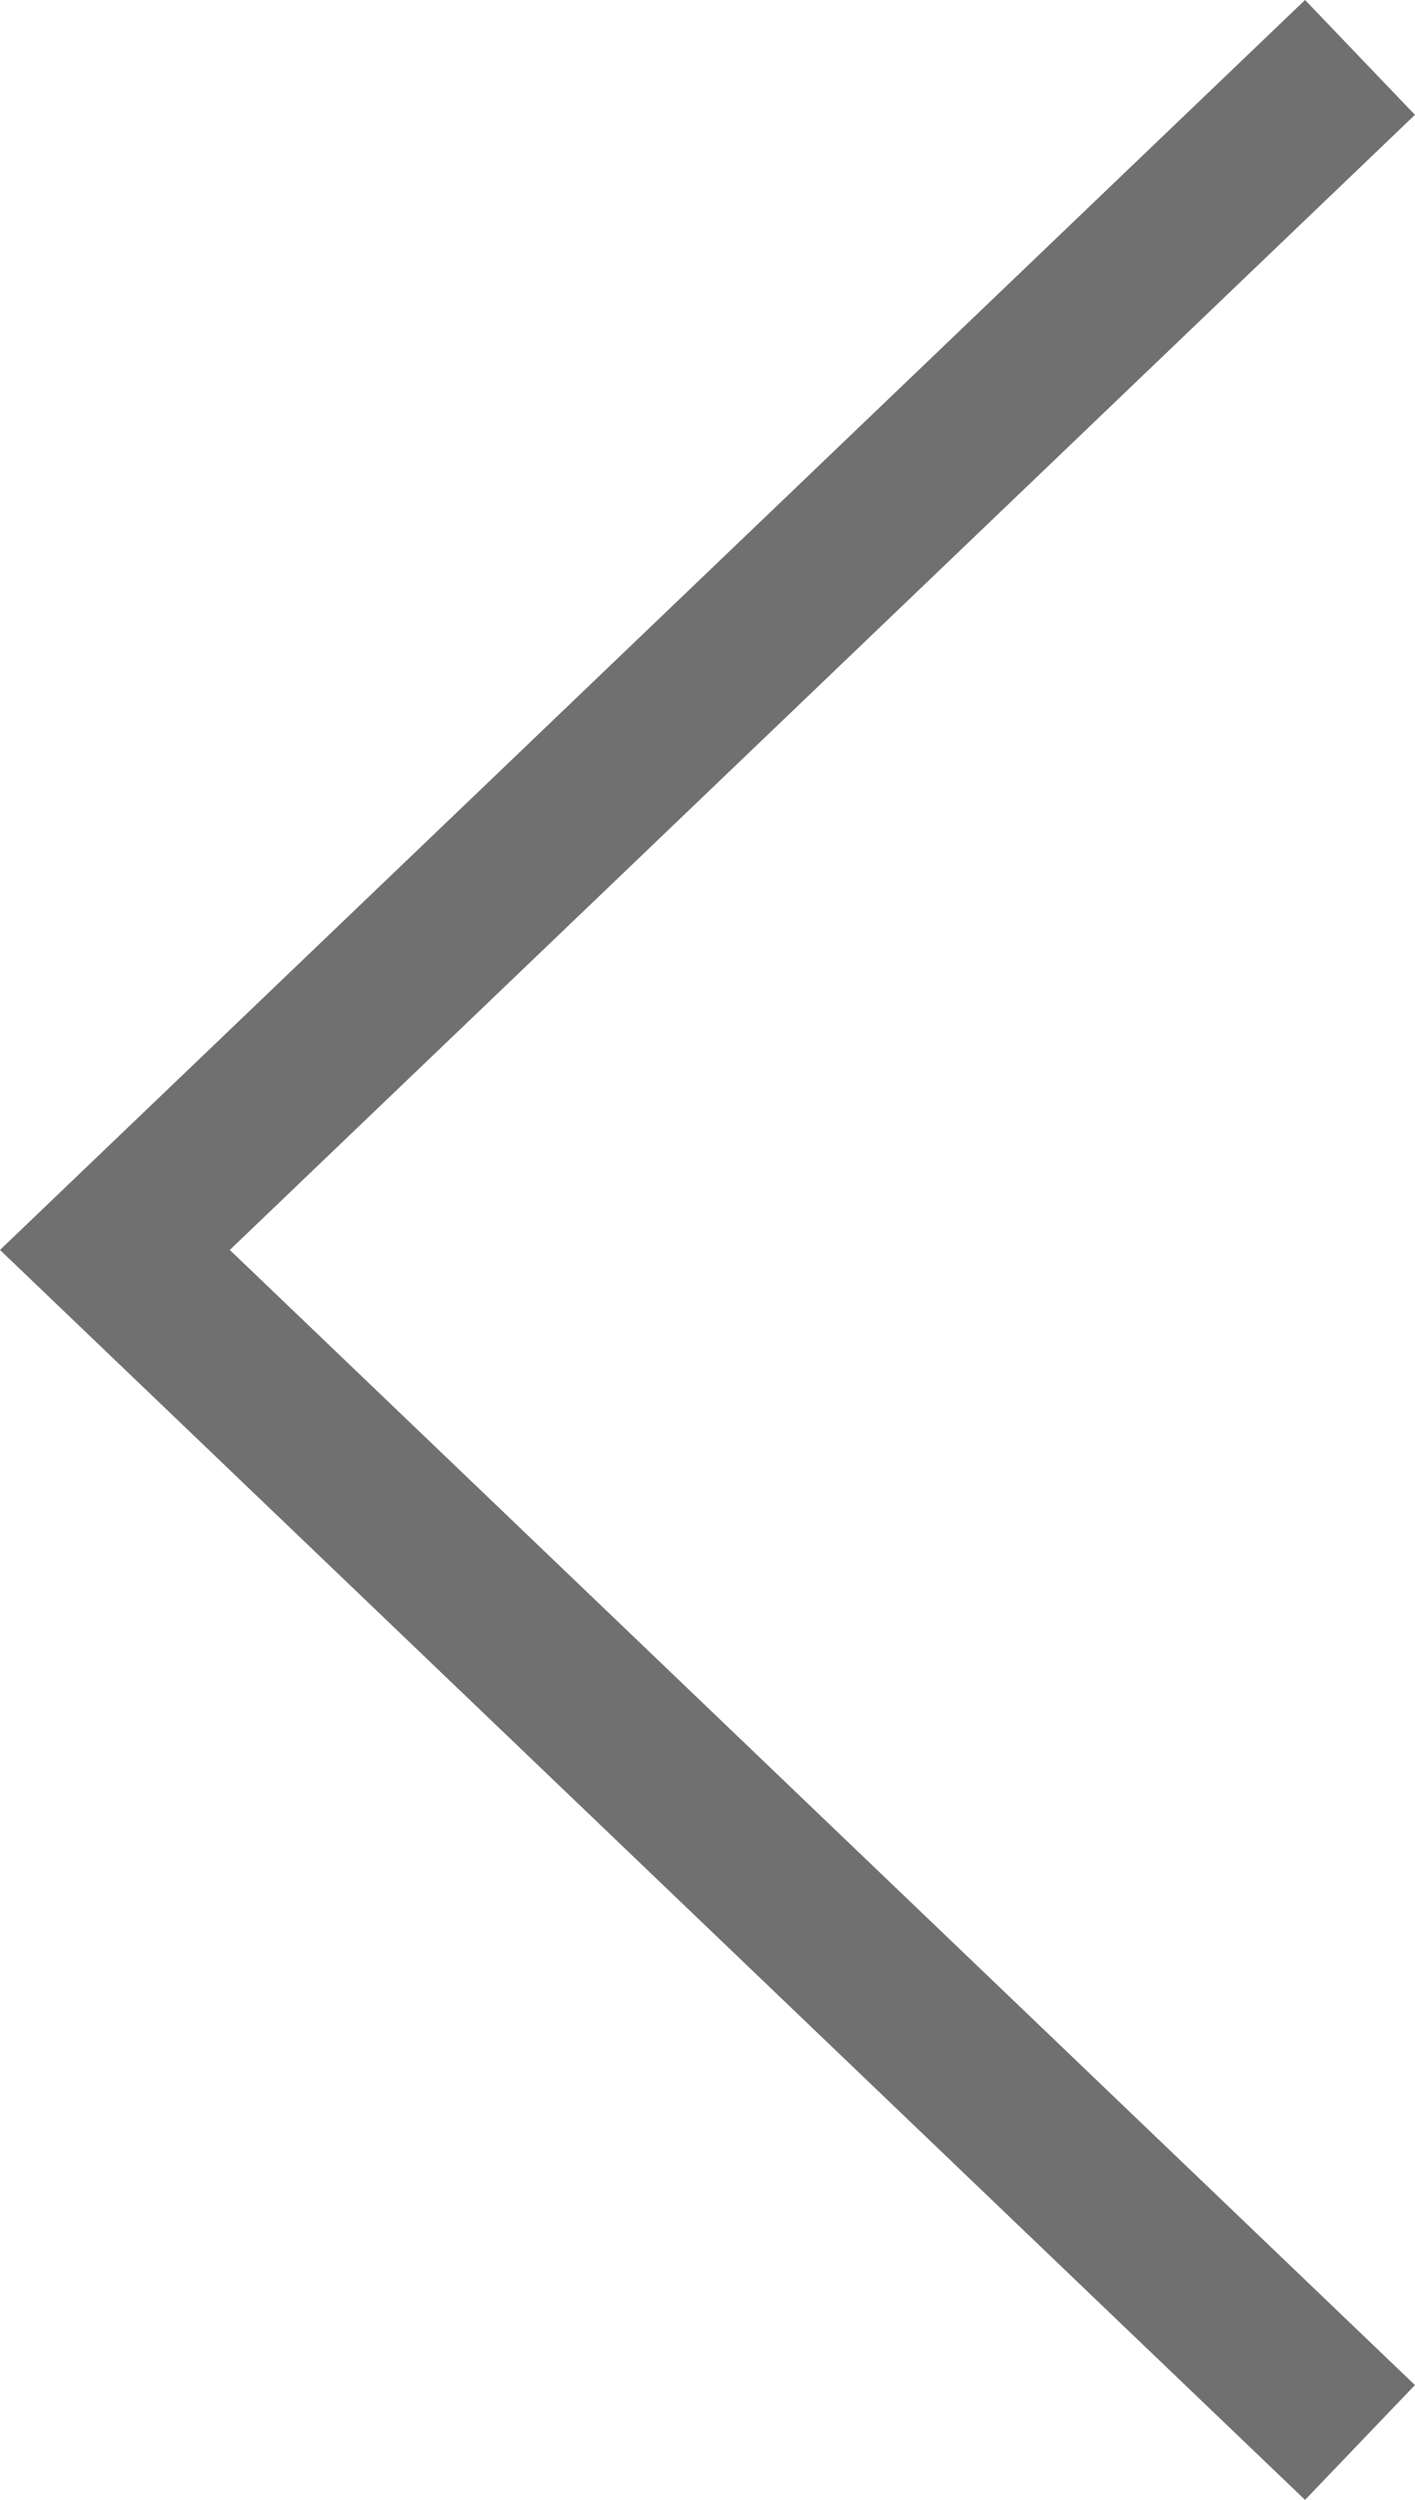 <svg xmlns="http://www.w3.org/2000/svg" width="8.903" height="15.722" viewBox="0 0 8.903 15.722">
  <defs>
    <style>
      .cls-1 {
        fill: none;
        stroke: #707070;
      }
    </style>
  </defs>
  <g transform="translate(0.723 0.361)">
    <path class="cls-1" d="M2830.266,4022.505l-7.834,7.5,7.834,7.5" transform="translate(-2822.432 -4022.505)"/>
  </g>
</svg>
